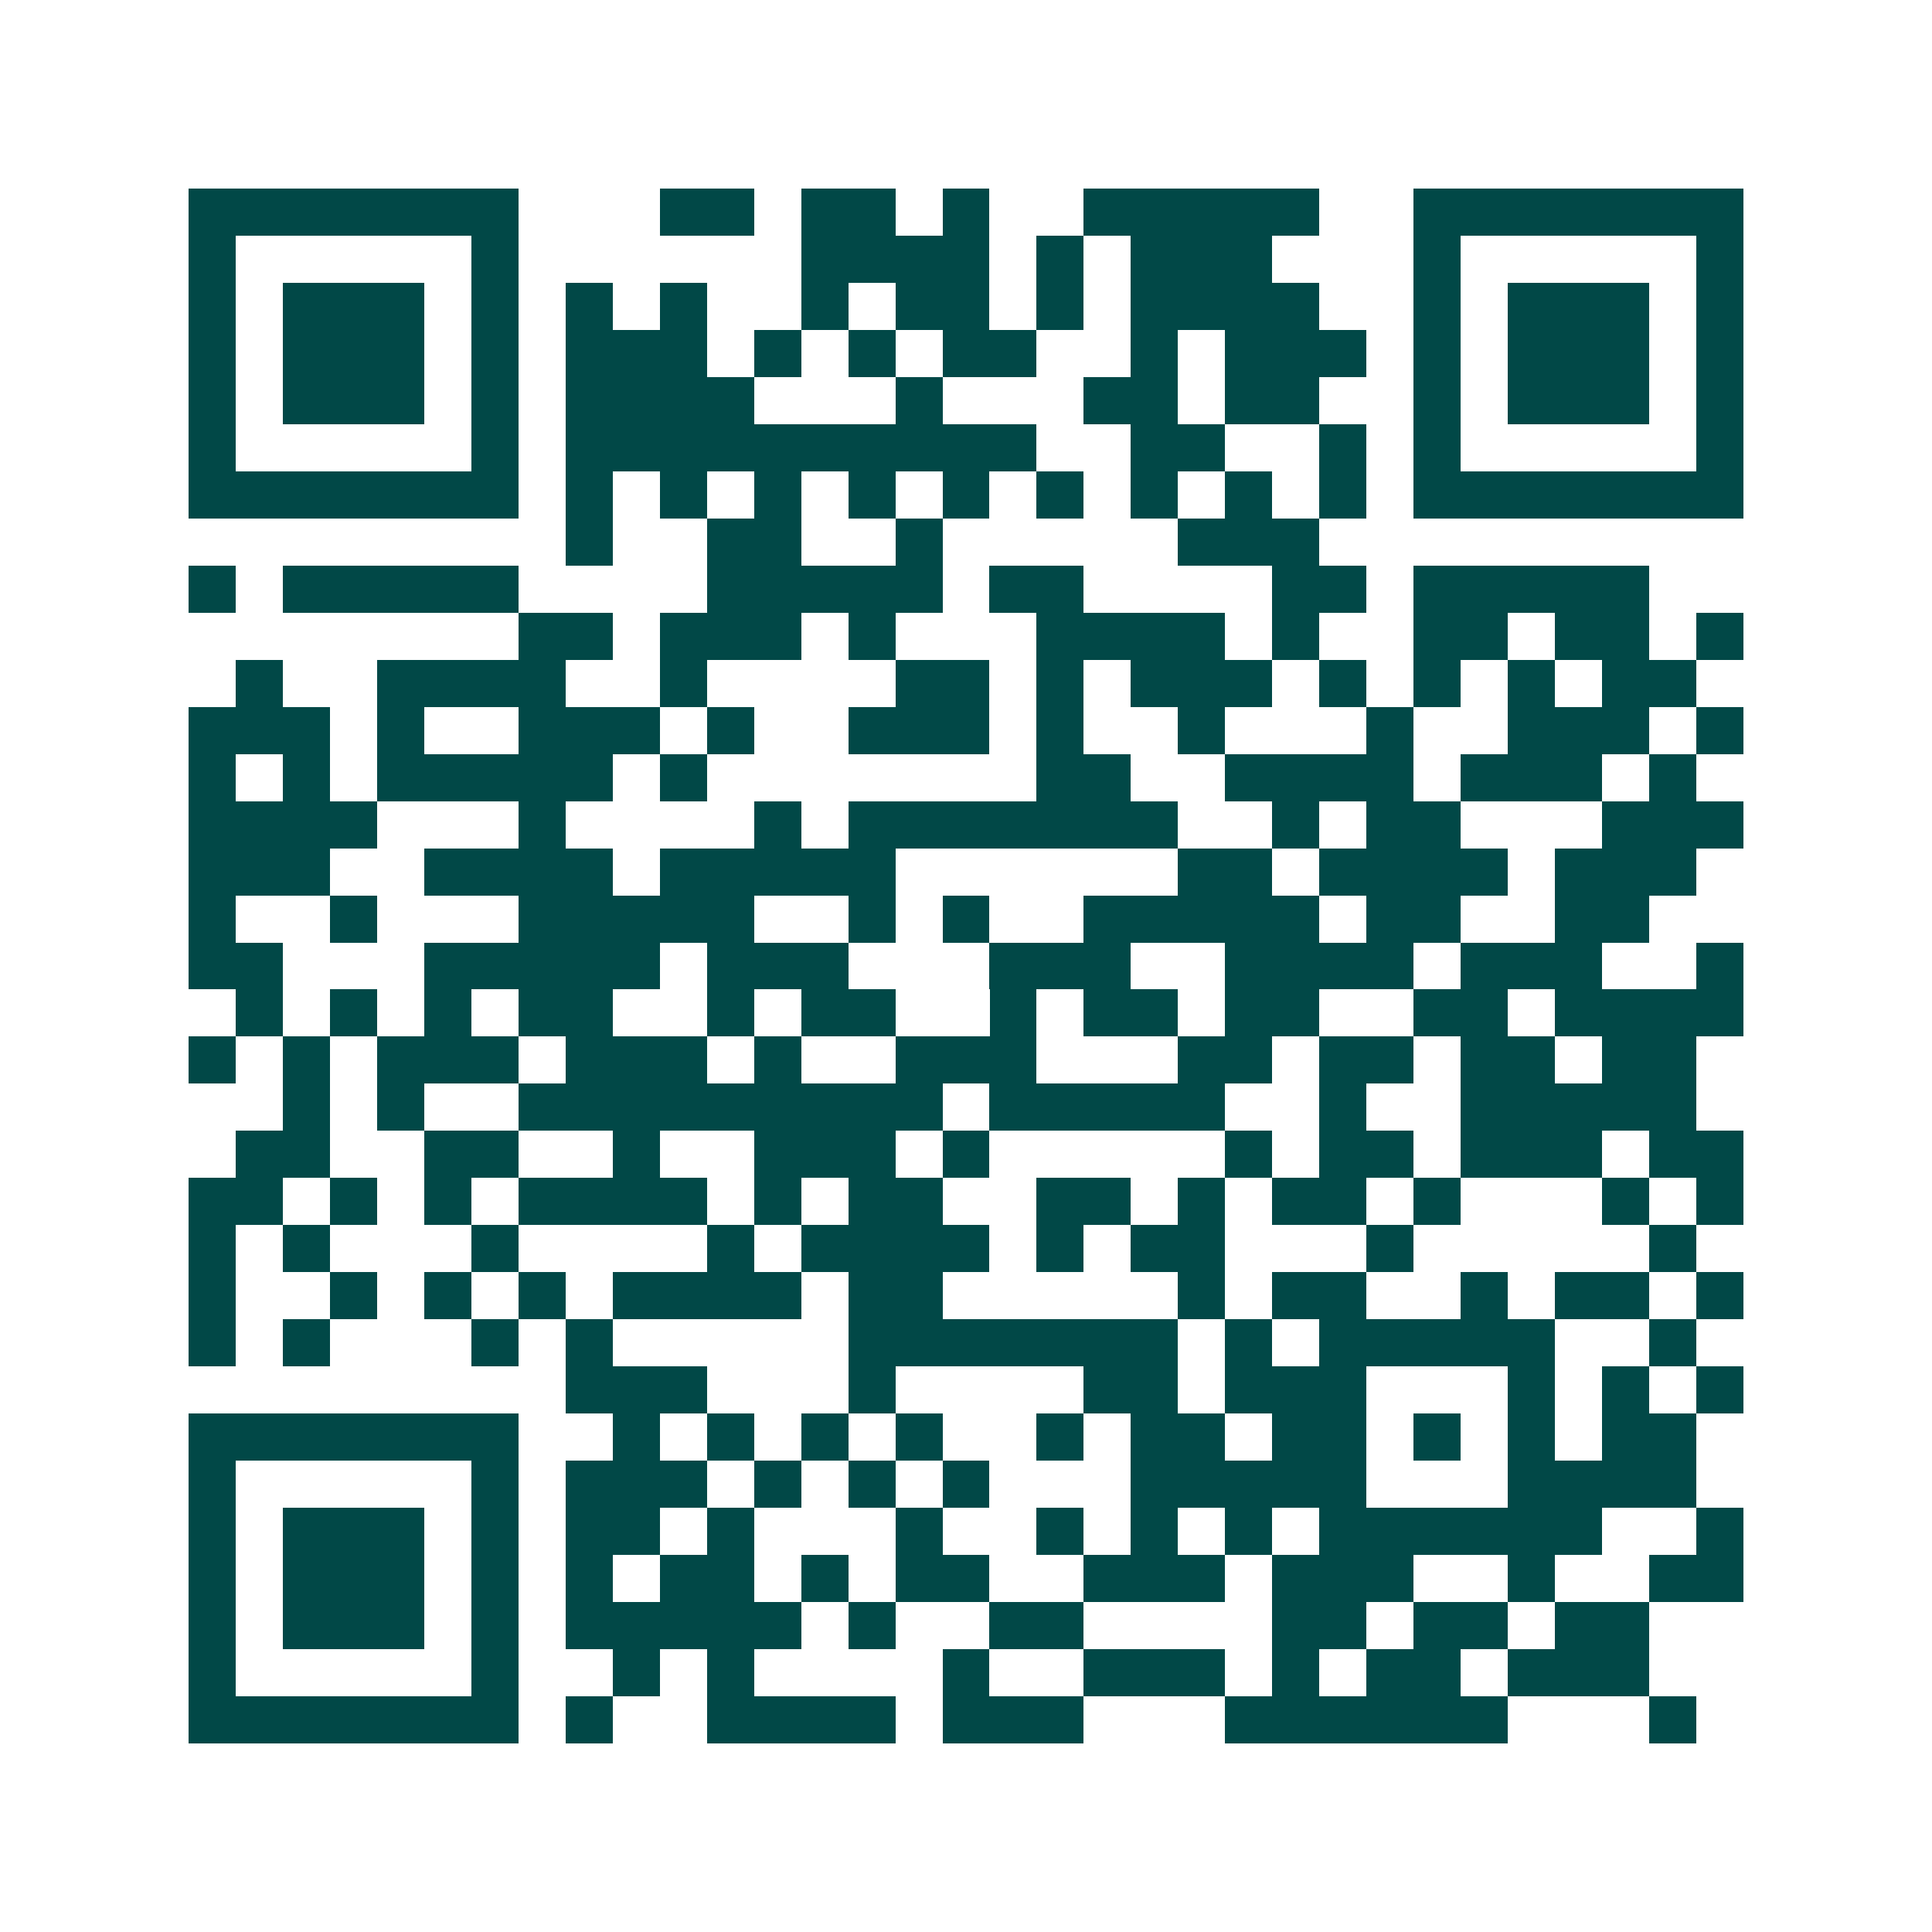 <svg xmlns="http://www.w3.org/2000/svg" width="200" height="200" viewBox="0 0 41 41" shape-rendering="crispEdges"><path fill="#ffffff" d="M0 0h41v41H0z"/><path stroke="#014847" d="M4 4.5h7m3 0h2m1 0h2m1 0h1m2 0h5m2 0h7M4 5.5h1m5 0h1m6 0h4m1 0h1m1 0h3m3 0h1m5 0h1M4 6.5h1m1 0h3m1 0h1m1 0h1m1 0h1m2 0h1m1 0h2m1 0h1m1 0h4m2 0h1m1 0h3m1 0h1M4 7.5h1m1 0h3m1 0h1m1 0h3m1 0h1m1 0h1m1 0h2m2 0h1m1 0h3m1 0h1m1 0h3m1 0h1M4 8.5h1m1 0h3m1 0h1m1 0h4m3 0h1m3 0h2m1 0h2m2 0h1m1 0h3m1 0h1M4 9.5h1m5 0h1m1 0h10m2 0h2m2 0h1m1 0h1m5 0h1M4 10.5h7m1 0h1m1 0h1m1 0h1m1 0h1m1 0h1m1 0h1m1 0h1m1 0h1m1 0h1m1 0h7M12 11.5h1m2 0h2m2 0h1m5 0h3M4 12.5h1m1 0h5m4 0h5m1 0h2m4 0h2m1 0h5M11 13.5h2m1 0h3m1 0h1m3 0h4m1 0h1m2 0h2m1 0h2m1 0h1M5 14.5h1m2 0h4m2 0h1m4 0h2m1 0h1m1 0h3m1 0h1m1 0h1m1 0h1m1 0h2M4 15.5h3m1 0h1m2 0h3m1 0h1m2 0h3m1 0h1m2 0h1m3 0h1m2 0h3m1 0h1M4 16.5h1m1 0h1m1 0h5m1 0h1m7 0h2m2 0h4m1 0h3m1 0h1M4 17.5h4m3 0h1m4 0h1m1 0h7m2 0h1m1 0h2m3 0h3M4 18.5h3m2 0h4m1 0h5m6 0h2m1 0h4m1 0h3M4 19.5h1m2 0h1m3 0h5m2 0h1m1 0h1m2 0h5m1 0h2m2 0h2M4 20.5h2m3 0h5m1 0h3m3 0h3m2 0h4m1 0h3m2 0h1M5 21.5h1m1 0h1m1 0h1m1 0h2m2 0h1m1 0h2m2 0h1m1 0h2m1 0h2m2 0h2m1 0h4M4 22.5h1m1 0h1m1 0h3m1 0h3m1 0h1m2 0h3m3 0h2m1 0h2m1 0h2m1 0h2M6 23.5h1m1 0h1m2 0h9m1 0h5m2 0h1m2 0h5M5 24.5h2m2 0h2m2 0h1m2 0h3m1 0h1m5 0h1m1 0h2m1 0h3m1 0h2M4 25.5h2m1 0h1m1 0h1m1 0h4m1 0h1m1 0h2m2 0h2m1 0h1m1 0h2m1 0h1m3 0h1m1 0h1M4 26.5h1m1 0h1m3 0h1m4 0h1m1 0h4m1 0h1m1 0h2m3 0h1m5 0h1M4 27.5h1m2 0h1m1 0h1m1 0h1m1 0h4m1 0h2m5 0h1m1 0h2m2 0h1m1 0h2m1 0h1M4 28.5h1m1 0h1m3 0h1m1 0h1m5 0h7m1 0h1m1 0h5m2 0h1M12 29.5h3m3 0h1m4 0h2m1 0h3m3 0h1m1 0h1m1 0h1M4 30.5h7m2 0h1m1 0h1m1 0h1m1 0h1m2 0h1m1 0h2m1 0h2m1 0h1m1 0h1m1 0h2M4 31.5h1m5 0h1m1 0h3m1 0h1m1 0h1m1 0h1m3 0h5m3 0h4M4 32.5h1m1 0h3m1 0h1m1 0h2m1 0h1m3 0h1m2 0h1m1 0h1m1 0h1m1 0h6m2 0h1M4 33.5h1m1 0h3m1 0h1m1 0h1m1 0h2m1 0h1m1 0h2m2 0h3m1 0h3m2 0h1m2 0h2M4 34.5h1m1 0h3m1 0h1m1 0h5m1 0h1m2 0h2m4 0h2m1 0h2m1 0h2M4 35.5h1m5 0h1m2 0h1m1 0h1m4 0h1m2 0h3m1 0h1m1 0h2m1 0h3M4 36.5h7m1 0h1m2 0h4m1 0h3m3 0h6m3 0h1"/></svg>
